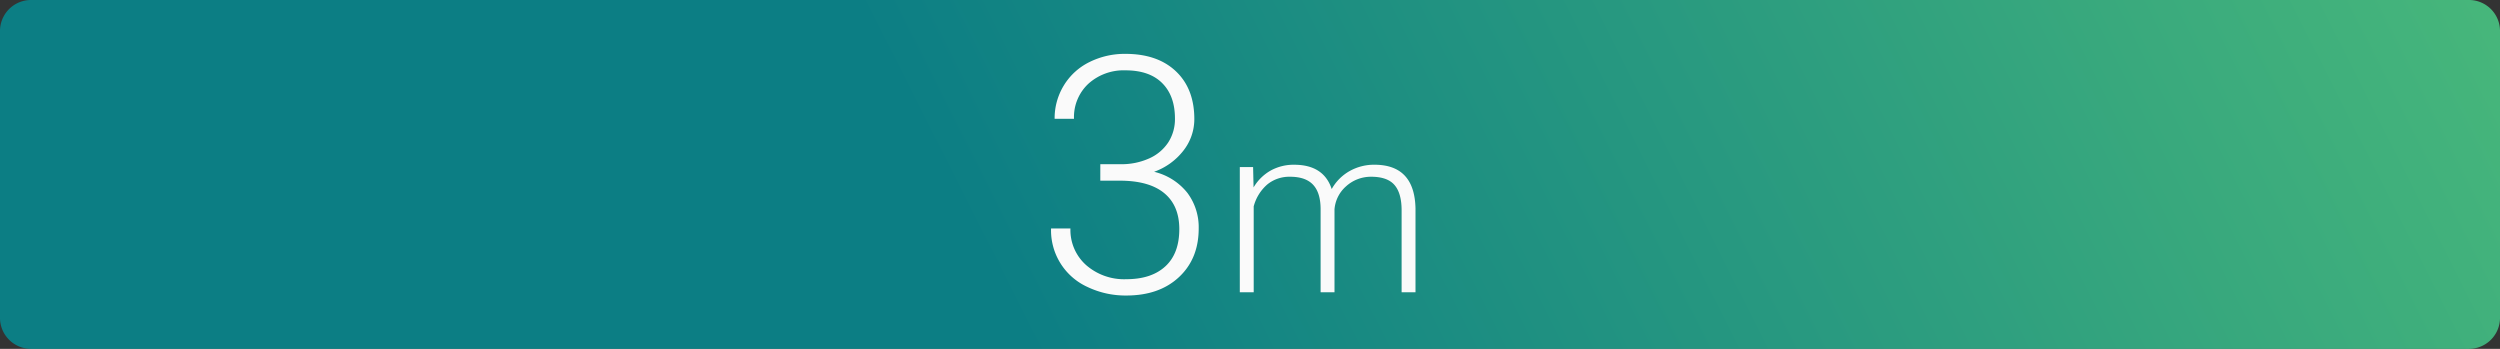 <svg xmlns="http://www.w3.org/2000/svg" xmlns:xlink="http://www.w3.org/1999/xlink" width="645" height="90" viewBox="0 0 645 90">
  <rect x="0" y="0" width="645" height="90" fill="#333333" stroke="none"/>
  <defs>
    <linearGradient id="新規グラデーションスウォッチ_7" data-name="新規グラデーションスウォッチ 7" x1="18351.81" y1="19440.488" x2="17879.087" y2="19679.276" gradientTransform="translate(18507.004 19570) rotate(180)" gradientUnits="userSpaceOnUse">
      <stop offset="0.219" stop-color="#00969e"/>
      <stop offset="0.939" stop-color="#4ee192"/>
      <stop offset="1" stop-color="#55e791"/>
    </linearGradient>
    <symbol id="新規シンボル_2" data-name="新規シンボル 2" viewBox="0 0 645 90">
      <path d="M8,0H637a8,8,0,0,1,8,8V82a8,8,0,0,1-8,8H8a8,8,0,0,1-8-8V8A8,8,0,0,1,8,0Z" style="opacity: 0.76;fill: url(#新規グラデーションスウォッチ_7)"/>
    </symbol>
  </defs>
  <g id="レイヤー_2" data-name="レイヤー 2">
    <g id="レイヤー_1-2" data-name="レイヤー 1">
      <g>
        <use width="645" height="90" xlink:href="#新規シンボル_2"/>
        <g>
          <path d="M283.883,42.363h5.168a17.342,17.342,0,0,0,7.5-1.521,11.438,11.438,0,0,0,4.9-4.167,11.108,11.108,0,0,0,1.688-6.106q0-5.833-3.293-9.127t-9.46-3.292a13.558,13.558,0,0,0-9.564,3.439,11.745,11.745,0,0,0-3.73,9.064h-5a16.225,16.225,0,0,1,2.375-8.606,15.965,15.965,0,0,1,6.585-6.022,20.412,20.412,0,0,1,9.335-2.126q8.251,0,13,4.5t4.75,12.336a13.141,13.141,0,0,1-2.77,8.064,16.613,16.613,0,0,1-7.607,5.522,15.608,15.608,0,0,1,8.585,5.439,14.79,14.79,0,0,1,2.918,9.189q0,7.794-5.085,12.544t-13.586,4.75a22.7,22.7,0,0,1-9.938-2.167,16.043,16.043,0,0,1-9.482-15.127h5a12.128,12.128,0,0,0,4.042,9.439,14.9,14.9,0,0,0,10.377,3.646q6.461,0,10.065-3.312t3.605-9.607q0-6.082-3.9-9.293t-11.482-3.209h-5Z" style="fill: #fafafa"/>
          <path d="M323.3,43.1l.119,5.256a11.961,11.961,0,0,1,4.48-4.39,12.283,12.283,0,0,1,5.974-1.464q7.644,0,9.707,6.273a12.12,12.12,0,0,1,4.628-4.645A12.831,12.831,0,0,1,354.6,42.5q10.394,0,10.6,11.35V75.411h-3.584V54.116q-.03-4.331-1.867-6.421T353.768,45.6a9.528,9.528,0,0,0-6.511,2.494,8.814,8.814,0,0,0-2.957,5.928V75.411h-3.584V53.848q-.03-4.152-1.956-6.2T332.832,45.6a9.012,9.012,0,0,0-5.794,1.926,11.289,11.289,0,0,0-3.584,5.72V75.411H319.87V43.1Z" style="fill: #fafafa"/>
        </g>
      </g>
    </g>
  </g>
</svg>
